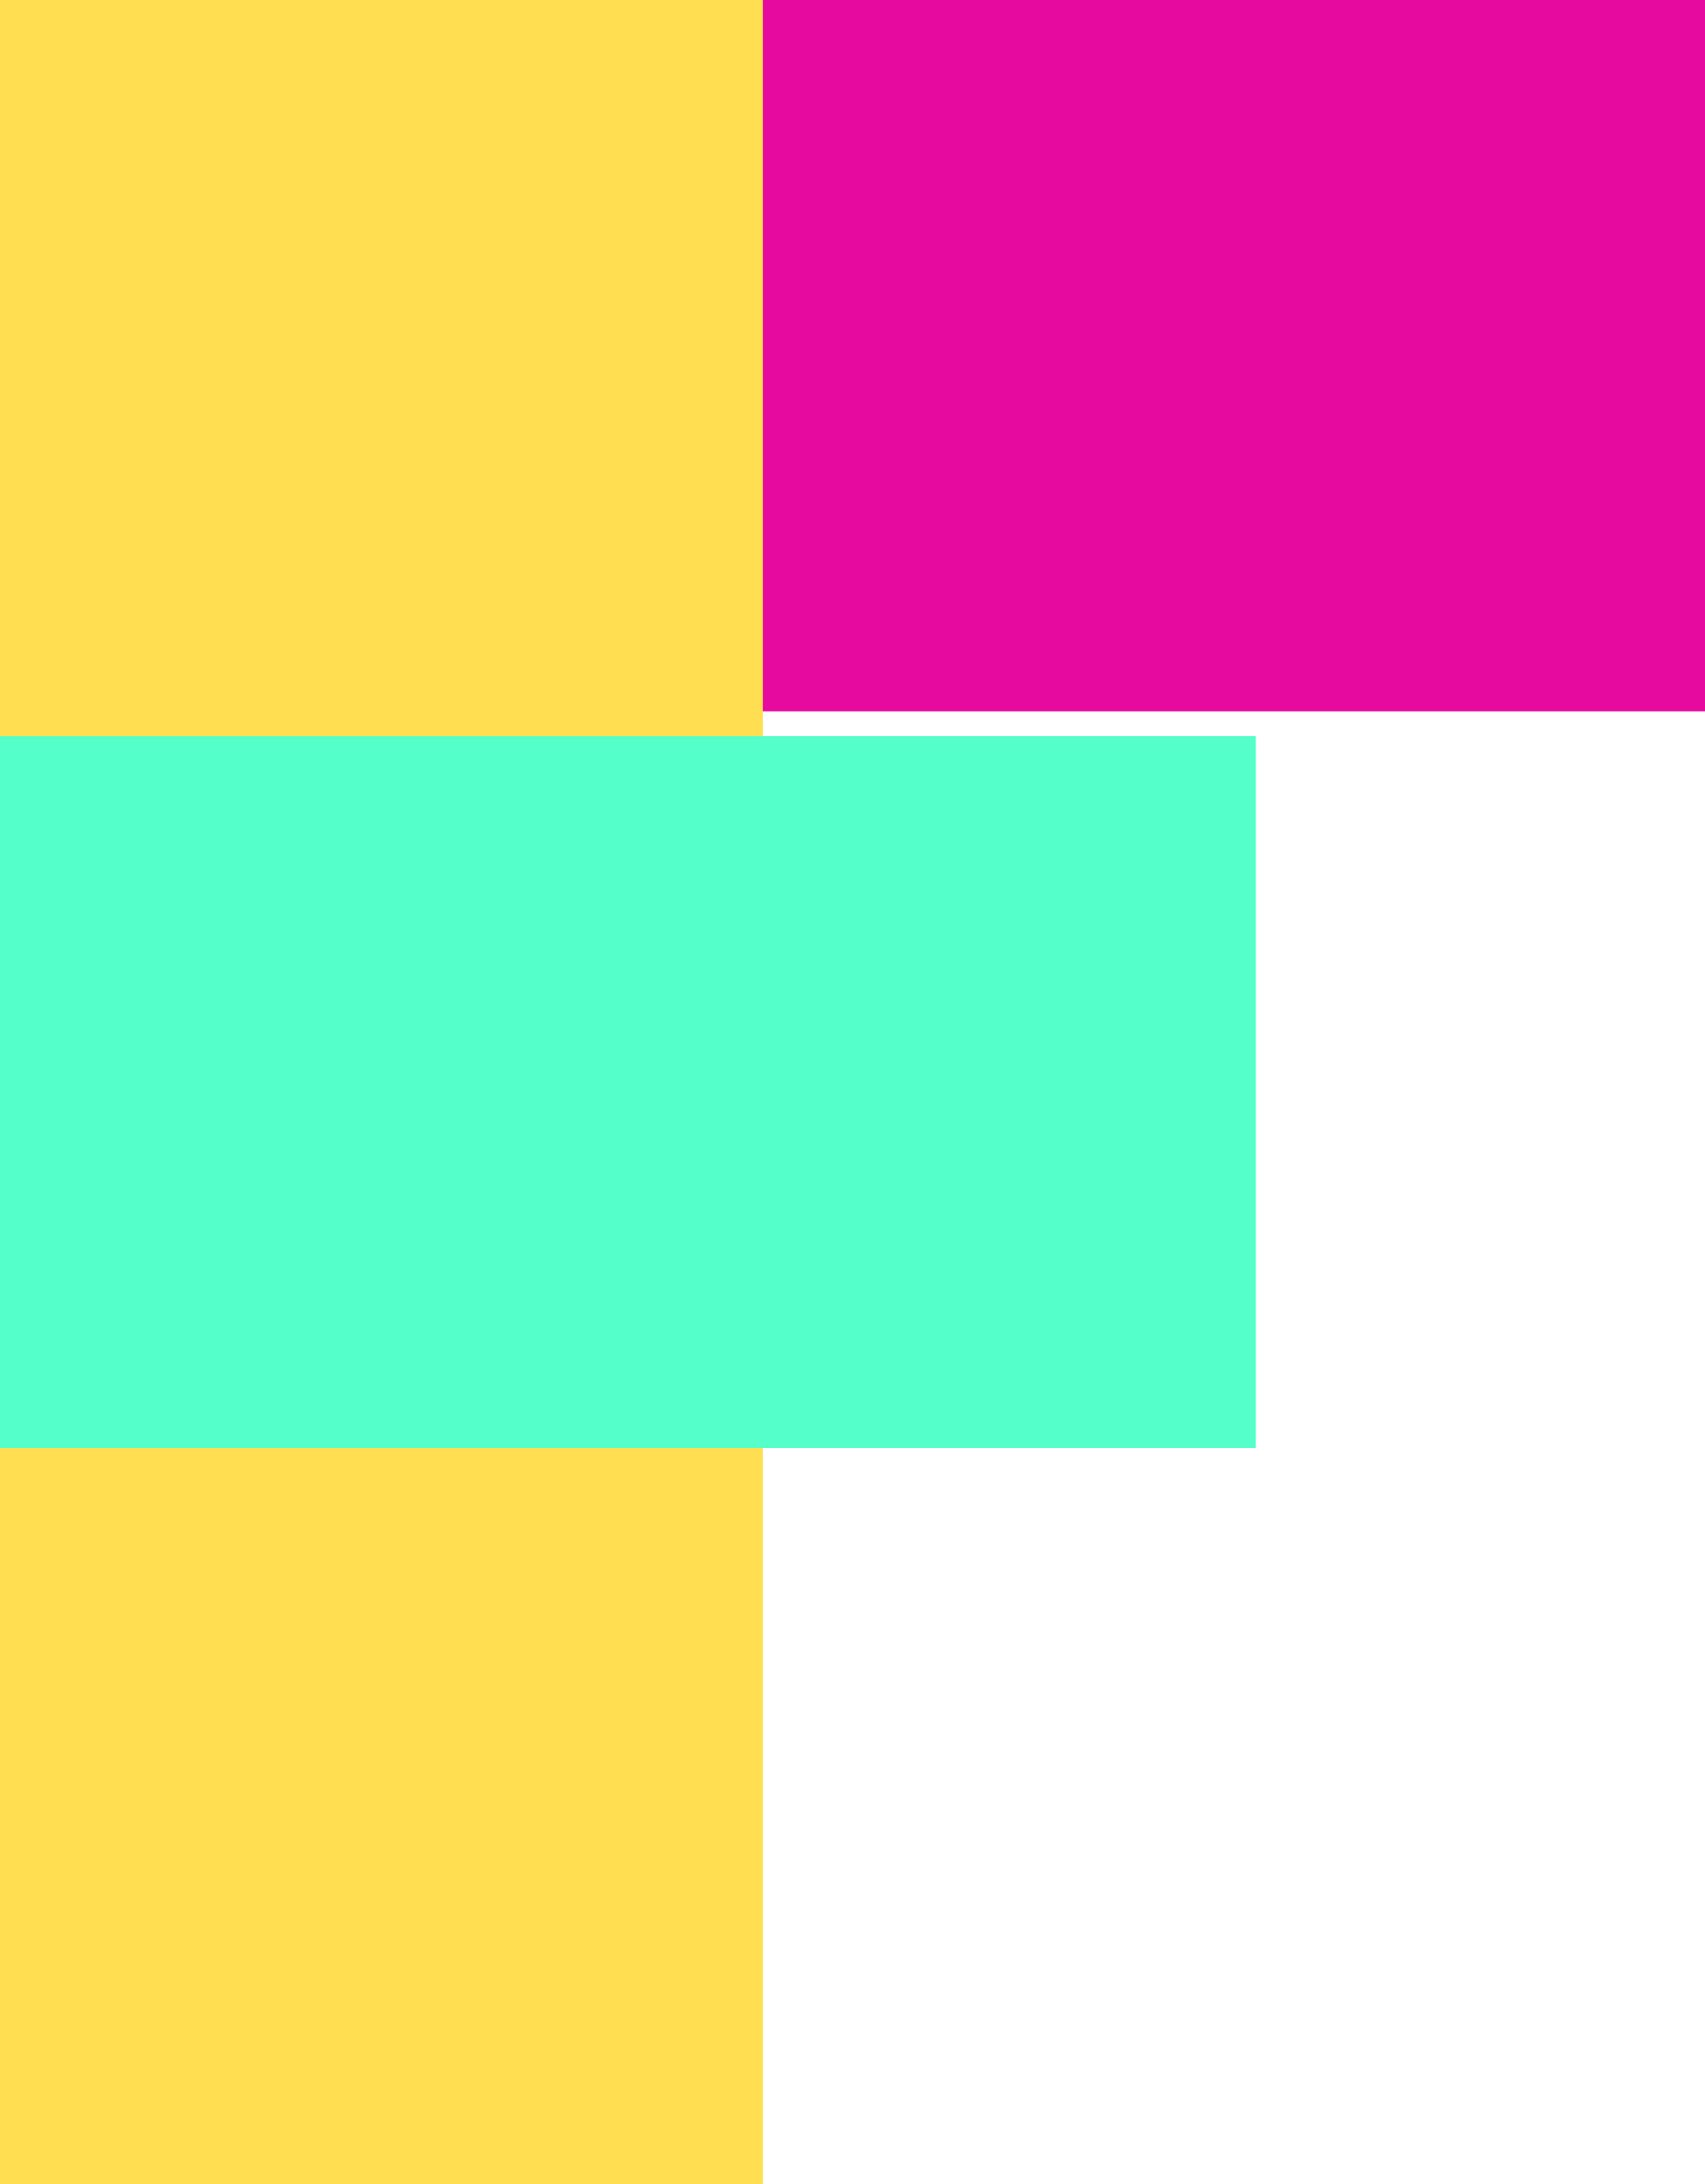 <svg xmlns="http://www.w3.org/2000/svg" viewBox="-236 342.4 123 157.5"><path fill="#e70a9f" d="M-236 342.4h123v51.3h-123z"/><path fill="#ffde52" d="M-236 342.4h55v157.5h-55z"/><path fill="#55ffca" d="M-236 395.5h90.6v51.3H-236z"/></svg>